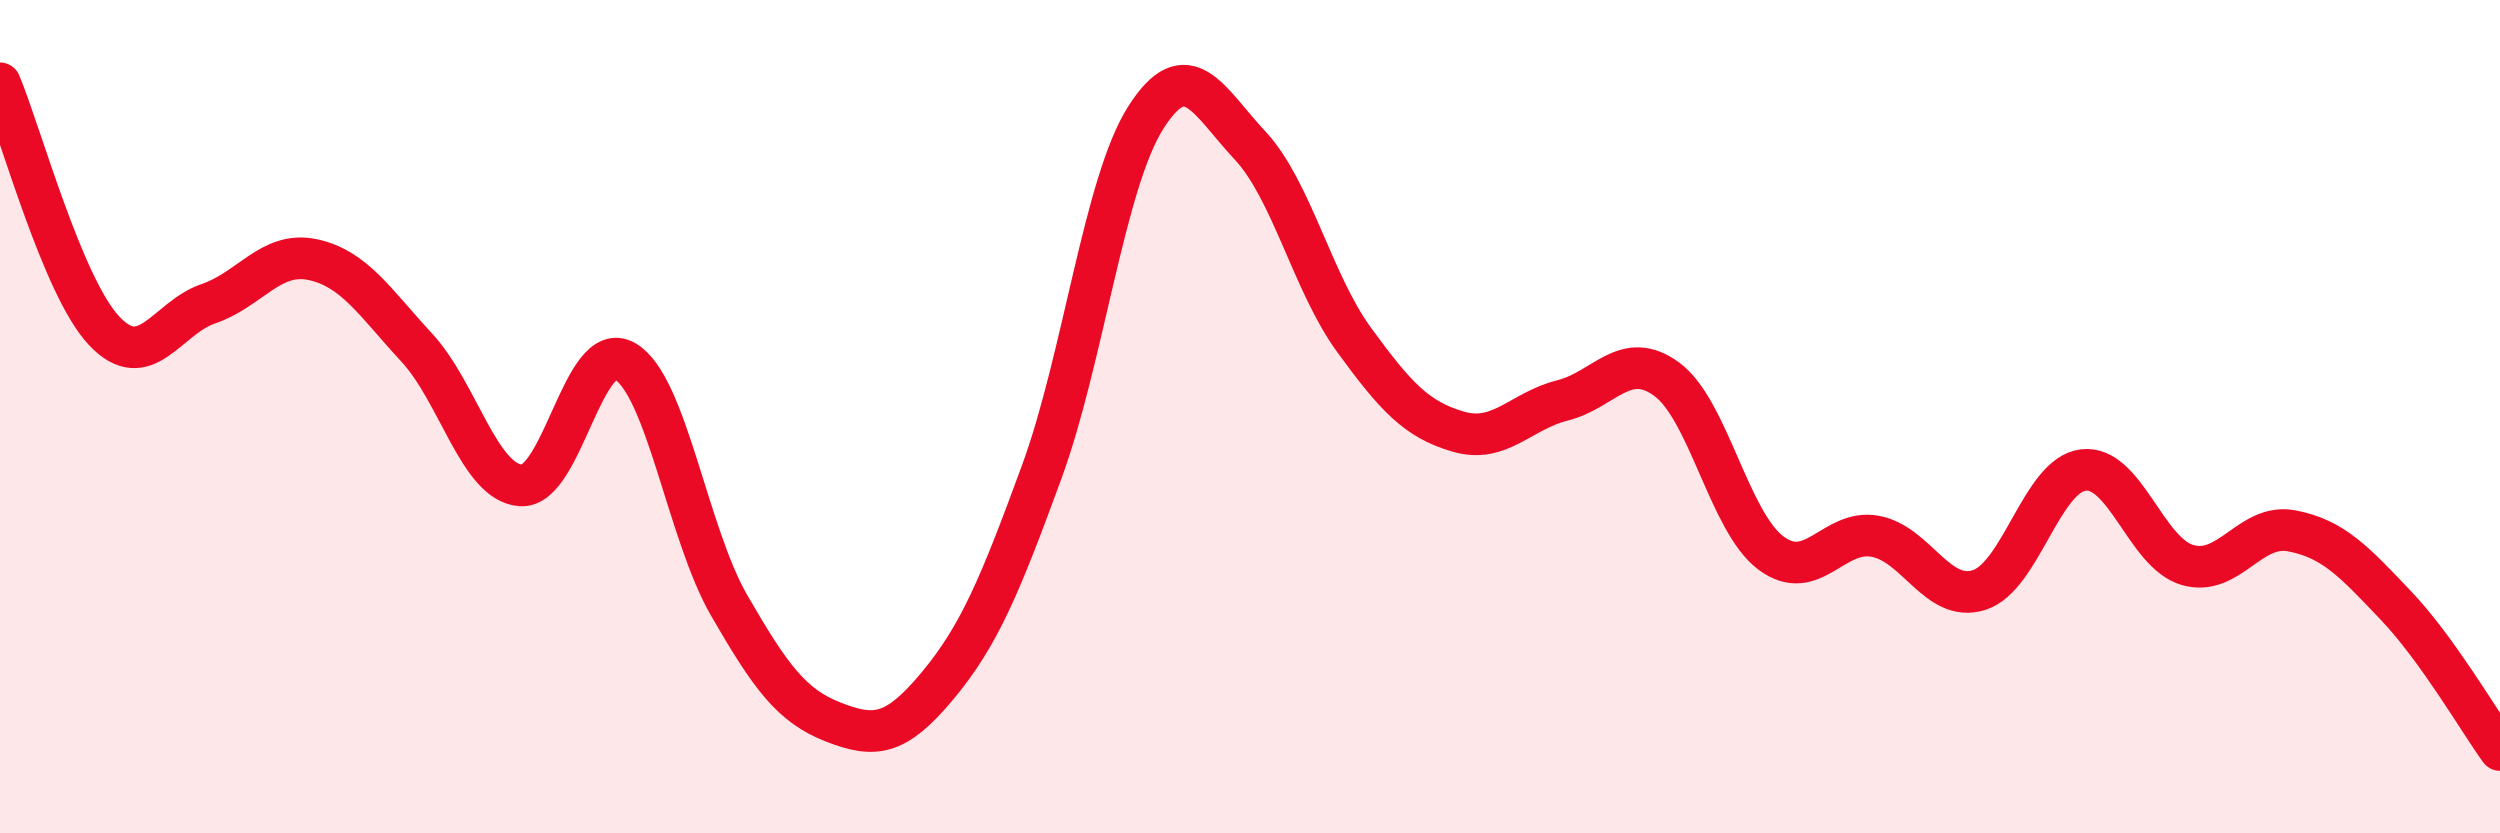 
    <svg width="60" height="20" viewBox="0 0 60 20" xmlns="http://www.w3.org/2000/svg">
      <path
        d="M 0,2 C 0.5,3.19 1.5,6.88 2.5,7.94 C 3.5,9 4,7.63 5,7.29 C 6,6.95 6.5,6.02 7.5,6.23 C 8.5,6.44 9,7.26 10,8.34 C 11,9.42 11.5,11.58 12.5,11.65 C 13.5,11.72 14,8.09 15,8.67 C 16,9.25 16.5,12.8 17.5,14.53 C 18.5,16.26 19,16.94 20,17.33 C 21,17.72 21.5,17.66 22.5,16.46 C 23.5,15.26 24,14.06 25,11.33 C 26,8.6 26.5,4.39 27.5,2.82 C 28.5,1.25 29,2.42 30,3.49 C 31,4.56 31.5,6.79 32.5,8.16 C 33.5,9.53 34,10.07 35,10.36 C 36,10.65 36.5,9.86 37.5,9.61 C 38.5,9.36 39,8.37 40,9.1 C 41,9.83 41.5,12.52 42.5,13.27 C 43.5,14.02 44,12.69 45,12.87 C 46,13.05 46.5,14.48 47.5,14.16 C 48.5,13.84 49,11.4 50,11.28 C 51,11.16 51.5,13.27 52.5,13.56 C 53.5,13.85 54,12.55 55,12.74 C 56,12.93 56.5,13.48 57.5,14.53 C 58.5,15.58 59.5,17.31 60,18L60 20L0 20Z"
        fill="#EB0A25"
        opacity="0.1"
        stroke-linecap="round"
        stroke-linejoin="round"
      />
      <path
        d="M 0,2 C 0.5,3.19 1.5,6.88 2.5,7.94 C 3.5,9 4,7.63 5,7.29 C 6,6.95 6.5,6.02 7.5,6.23 C 8.5,6.44 9,7.26 10,8.34 C 11,9.42 11.5,11.58 12.5,11.65 C 13.5,11.72 14,8.09 15,8.67 C 16,9.25 16.5,12.8 17.5,14.53 C 18.5,16.26 19,16.94 20,17.33 C 21,17.72 21.5,17.66 22.5,16.46 C 23.5,15.26 24,14.06 25,11.33 C 26,8.6 26.5,4.39 27.5,2.82 C 28.5,1.25 29,2.42 30,3.49 C 31,4.56 31.5,6.79 32.5,8.16 C 33.5,9.53 34,10.07 35,10.36 C 36,10.65 36.5,9.86 37.5,9.61 C 38.5,9.36 39,8.37 40,9.1 C 41,9.83 41.5,12.52 42.5,13.27 C 43.5,14.02 44,12.69 45,12.87 C 46,13.05 46.5,14.48 47.5,14.16 C 48.5,13.84 49,11.4 50,11.28 C 51,11.16 51.5,13.27 52.5,13.56 C 53.5,13.85 54,12.55 55,12.74 C 56,12.93 56.5,13.48 57.5,14.53 C 58.5,15.58 59.5,17.31 60,18"
        stroke="#EB0A25"
        stroke-width="1"
        fill="none"
        stroke-linecap="round"
        stroke-linejoin="round"
      />
    </svg>
  